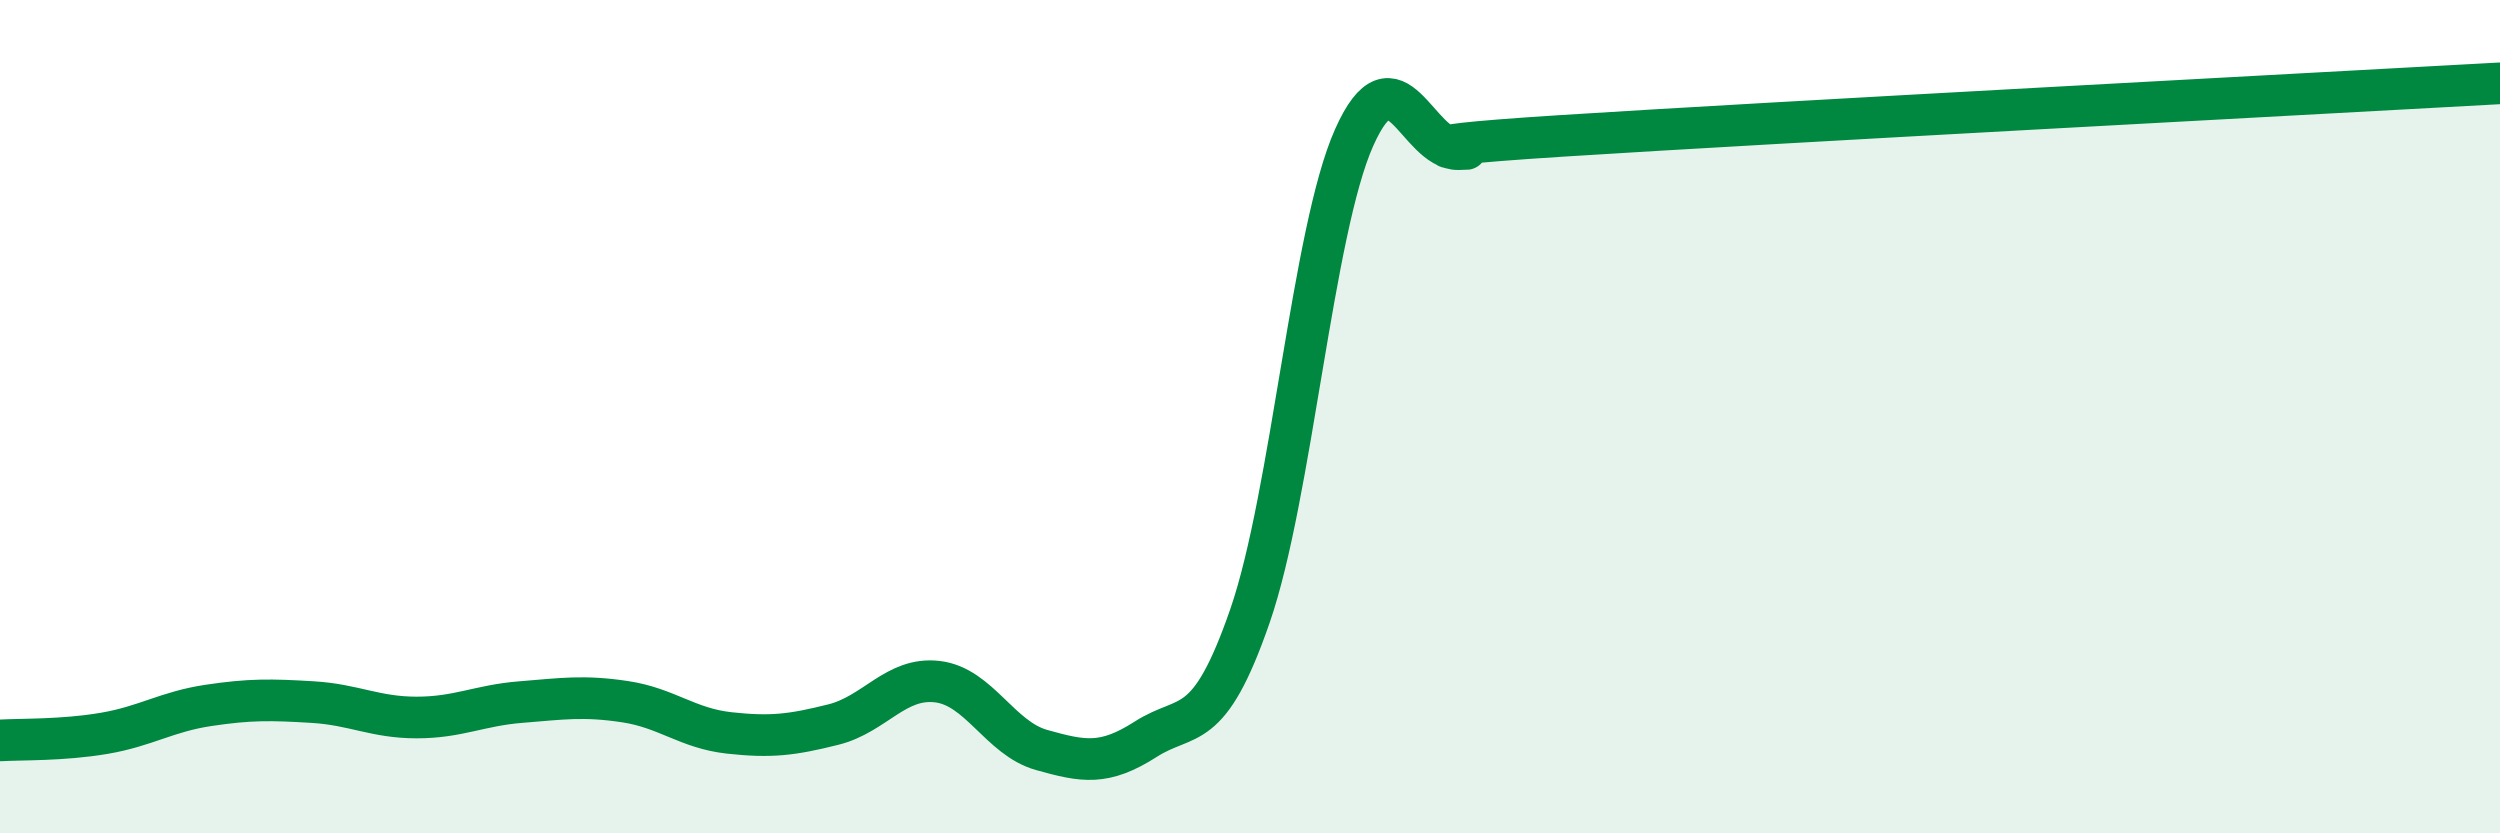 
    <svg width="60" height="20" viewBox="0 0 60 20" xmlns="http://www.w3.org/2000/svg">
      <path
        d="M 0,17.77 C 0.5,17.74 1.5,17.77 2.5,17.6 C 3.5,17.43 4,17.08 5,16.93 C 6,16.78 6.5,16.79 7.5,16.85 C 8.5,16.91 9,17.22 10,17.22 C 11,17.22 11.5,16.93 12.5,16.85 C 13.5,16.77 14,16.69 15,16.84 C 16,16.99 16.5,17.48 17.5,17.59 C 18.5,17.7 19,17.64 20,17.39 C 21,17.14 21.5,16.24 22.5,16.36 C 23.5,16.48 24,17.72 25,18 C 26,18.28 26.5,18.38 27.5,17.74 C 28.5,17.1 29,17.67 30,14.78 C 31,11.89 31.5,5.54 32.5,3.3 C 33.5,1.06 34,3.59 35,3.58 C 36,3.57 32.5,3.58 37.5,3.26 C 42.5,2.94 55.5,2.25 60,2L60 20L0 20Z"
        fill="#008740"
        opacity="0.1"
        stroke-linecap="round"
        stroke-linejoin="round"
      />
      <path
        d="M 0,17.77 C 0.5,17.74 1.5,17.77 2.5,17.6 C 3.5,17.43 4,17.08 5,16.93 C 6,16.78 6.5,16.79 7.5,16.85 C 8.5,16.91 9,17.22 10,17.22 C 11,17.22 11.5,16.93 12.5,16.85 C 13.5,16.77 14,16.69 15,16.84 C 16,16.99 16.5,17.48 17.5,17.59 C 18.5,17.7 19,17.64 20,17.39 C 21,17.14 21.5,16.24 22.5,16.36 C 23.5,16.48 24,17.72 25,18 C 26,18.28 26.5,18.38 27.5,17.74 C 28.5,17.1 29,17.67 30,14.78 C 31,11.89 31.5,5.54 32.5,3.3 C 33.5,1.06 34,3.59 35,3.58 C 36,3.57 32.5,3.58 37.5,3.26 C 42.5,2.94 55.5,2.25 60,2"
        stroke="#008740"
        stroke-width="1"
        fill="none"
        stroke-linecap="round"
        stroke-linejoin="round"
      />
    </svg>
  